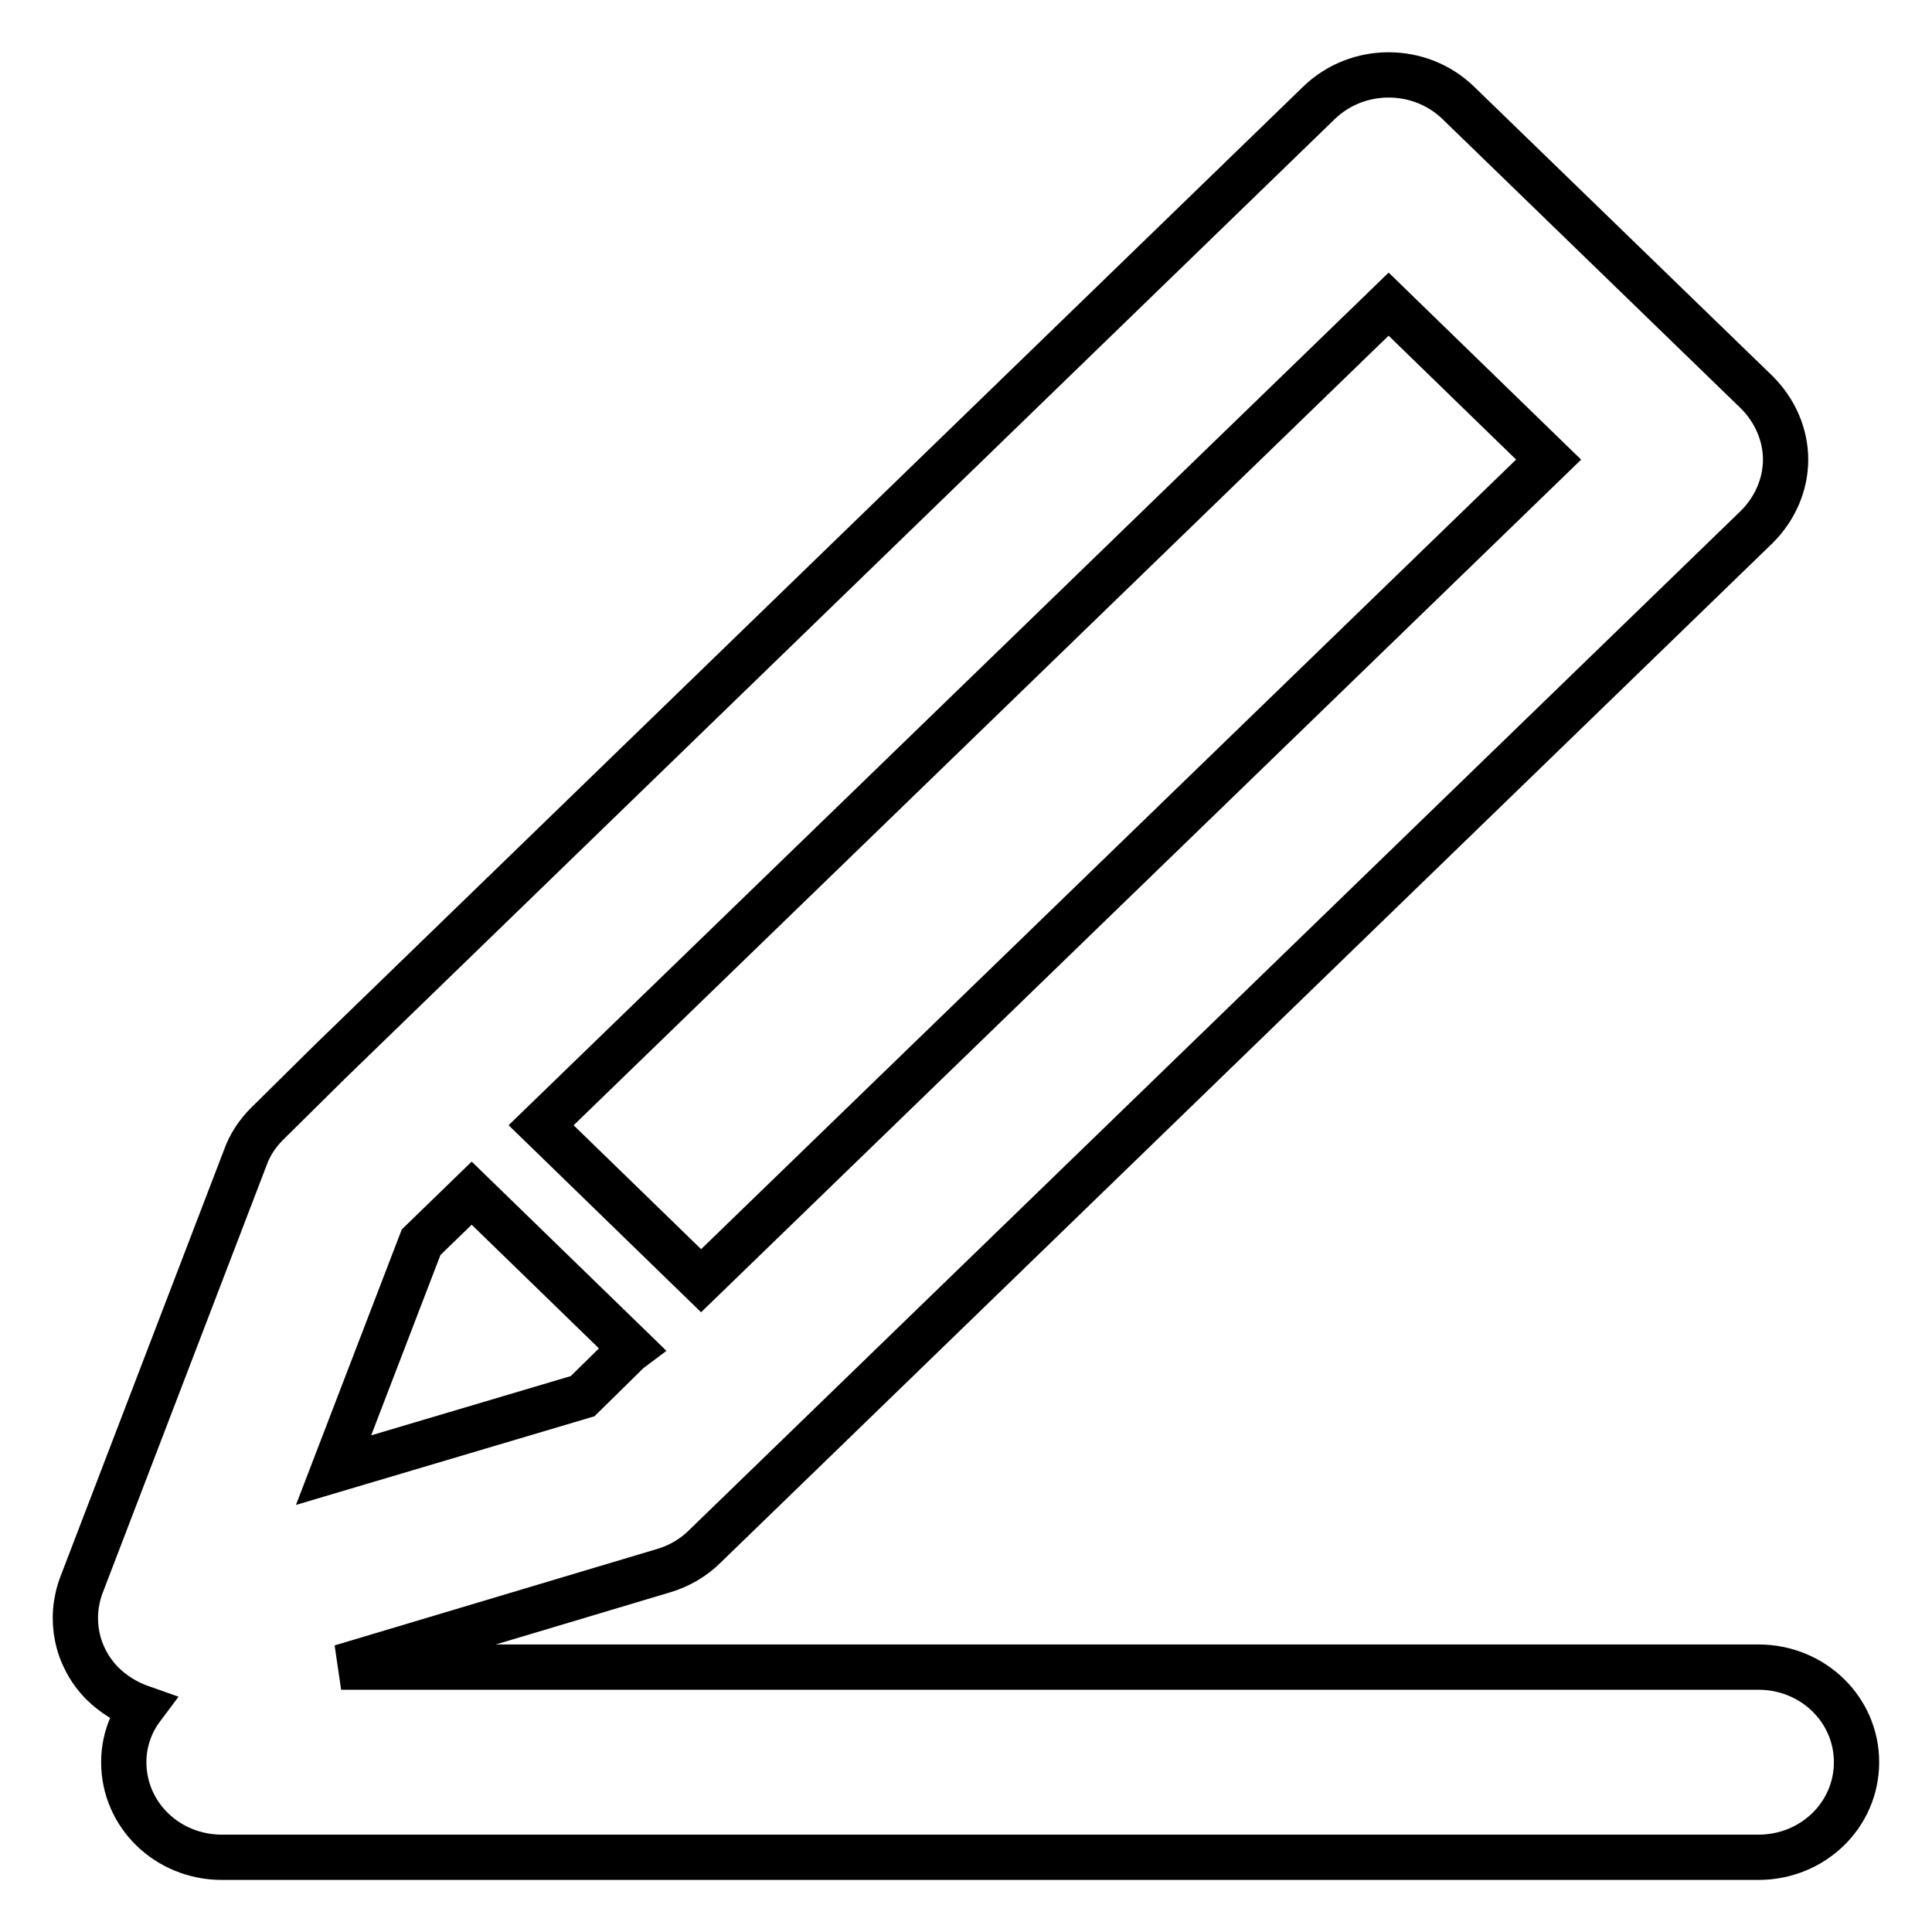 <?xml version="1.0" encoding="utf-8"?>
<!-- Svg Vector Icons : http://www.onlinewebfonts.com/icon -->
<!DOCTYPE svg PUBLIC "-//W3C//DTD SVG 1.1//EN" "http://www.w3.org/Graphics/SVG/1.1/DTD/svg11.dtd">
<svg version="1.1" xmlns="http://www.w3.org/2000/svg" xmlns:xlink="http://www.w3.org/1999/xlink" x="0px" y="0px" viewBox="0 0 256 256" enable-background="new 0 0 256 256" xml:space="preserve">
<g> <path stroke-width="6" fill-opacity="0" stroke="#000000"  d="M233,220.9H45.2L88,208.1c2-0.6,3.9-1.7,5.4-3.2L232.8,69.8c2.4-2.4,3.8-5.6,3.8-8.9s-1.4-6.5-3.8-8.9 l-39.6-38.4c-5.1-4.9-13.3-4.9-18.4,0l-131,127l-8.4,8.3c-1.3,1.3-2.3,2.8-2.9,4.5L10.8,210c-1.7,4.5-0.7,9.5,2.7,13 c1.5,1.5,3.3,2.6,5.3,3.3c-1.5,2-2.4,4.5-2.4,7.2c0,7,5.8,12.6,13,12.6H233c7.2,0,13-5.6,13-12.6C246,226.5,240.2,220.9,233,220.9z  M184,40.3l21.2,20.6L92.9,169.7l-21.2-20.6L184,40.3z M55.8,164.6l6.7-6.5l21.2,20.6l-0.4,0.3l-6.1,6l-33,9.8L55.8,164.6z"/></g>
</svg>